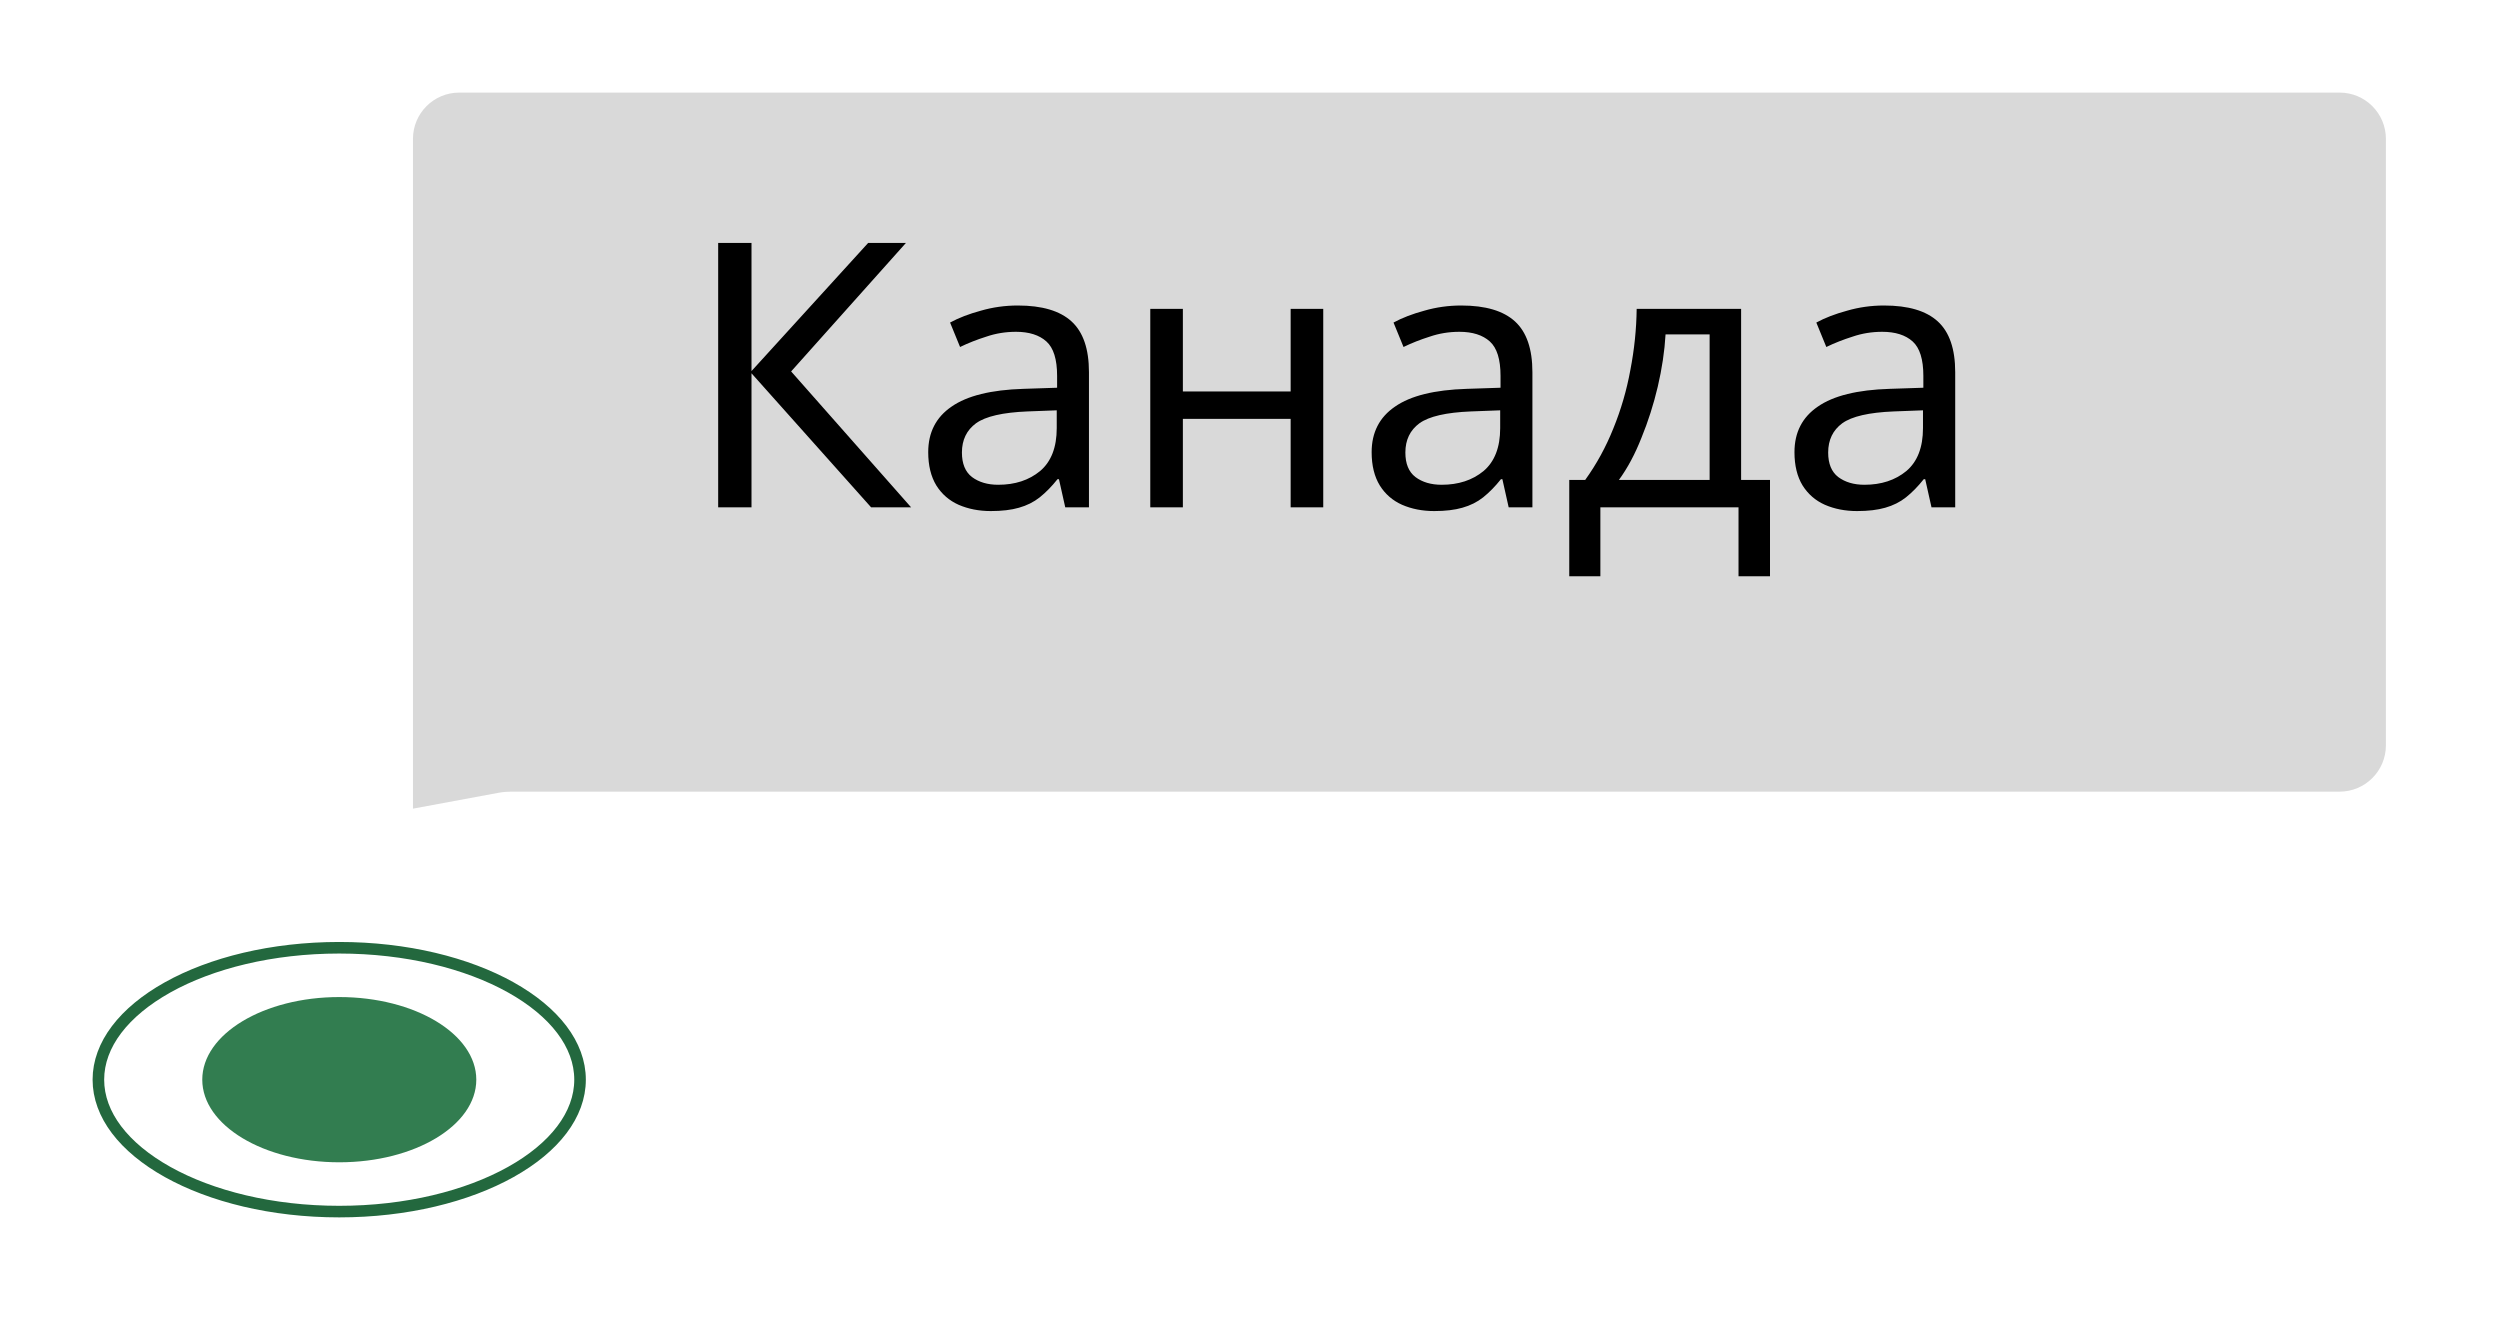 <?xml version="1.0" encoding="UTF-8"?> <svg xmlns="http://www.w3.org/2000/svg" width="108" height="57" viewBox="0 0 108 57" fill="none"> <g filter="url(#filter0_d_539_7)"> <ellipse cx="14.657" cy="43.642" rx="5.919" ry="3.569" fill="#327D50"></ellipse> <path d="M25.058 43.642C25.058 45.154 23.958 46.574 22.065 47.63C20.181 48.682 17.561 49.341 14.654 49.341C11.746 49.341 9.127 48.682 7.242 47.63C5.35 46.574 4.25 45.154 4.25 43.642C4.25 42.131 5.35 40.711 7.242 39.654C9.127 38.602 11.746 37.943 14.654 37.943C17.561 37.943 20.181 38.602 22.065 39.654C23.958 40.711 25.058 42.131 25.058 43.642Z" stroke="#23683E" stroke-width="0.5"></path> </g> <g filter="url(#filter1_d_539_7)"> <path d="M15.84 4C15.84 2.895 16.735 2 17.84 2H99.071C100.175 2 101.071 2.895 101.071 4V30.199C101.071 31.303 100.175 32.199 99.071 32.199H20.08C19.896 32.199 19.713 32.215 19.533 32.249L15.84 32.934V4Z" fill="#D9D9D9"></path> </g> <path d="M39.361 21.918H37.633L32.465 16.126V21.918H31.025V10.494H32.465V16.03L37.505 10.494H39.137L34.177 16.046L39.361 21.918ZM43.971 13.198C45.017 13.198 45.79 13.427 46.291 13.886C46.793 14.345 47.043 15.075 47.043 16.078V21.918H46.019L45.747 20.702H45.683C45.438 21.011 45.182 21.273 44.915 21.486C44.659 21.689 44.361 21.838 44.019 21.934C43.689 22.03 43.283 22.078 42.803 22.078C42.291 22.078 41.827 21.987 41.411 21.806C41.006 21.625 40.686 21.347 40.451 20.974C40.217 20.59 40.099 20.11 40.099 19.534C40.099 18.681 40.435 18.025 41.107 17.566C41.779 17.097 42.814 16.841 44.211 16.798L45.667 16.75V16.238C45.667 15.523 45.513 15.027 45.203 14.75C44.894 14.473 44.457 14.334 43.891 14.334C43.443 14.334 43.017 14.403 42.611 14.542C42.206 14.67 41.827 14.819 41.475 14.99L41.043 13.934C41.417 13.731 41.859 13.561 42.371 13.422C42.883 13.273 43.417 13.198 43.971 13.198ZM44.387 17.774C43.321 17.817 42.579 17.987 42.163 18.286C41.758 18.585 41.555 19.006 41.555 19.55C41.555 20.03 41.699 20.382 41.987 20.606C42.286 20.83 42.665 20.942 43.123 20.942C43.849 20.942 44.451 20.745 44.931 20.35C45.411 19.945 45.651 19.326 45.651 18.494V17.726L44.387 17.774ZM51.1 13.342V16.91H55.756V13.342H57.164V21.918H55.756V18.094H51.1V21.918H49.692V13.342H51.1ZM63.127 13.198C64.173 13.198 64.946 13.427 65.448 13.886C65.949 14.345 66.2 15.075 66.2 16.078V21.918H65.175L64.903 20.702H64.84C64.594 21.011 64.338 21.273 64.072 21.486C63.816 21.689 63.517 21.838 63.175 21.934C62.845 22.03 62.44 22.078 61.959 22.078C61.447 22.078 60.983 21.987 60.568 21.806C60.162 21.625 59.842 21.347 59.608 20.974C59.373 20.59 59.255 20.11 59.255 19.534C59.255 18.681 59.592 18.025 60.264 17.566C60.935 17.097 61.97 16.841 63.367 16.798L64.823 16.75V16.238C64.823 15.523 64.669 15.027 64.359 14.75C64.05 14.473 63.613 14.334 63.047 14.334C62.599 14.334 62.173 14.403 61.767 14.542C61.362 14.67 60.983 14.819 60.632 14.99L60.2 13.934C60.573 13.731 61.016 13.561 61.528 13.422C62.039 13.273 62.573 13.198 63.127 13.198ZM63.544 17.774C62.477 17.817 61.736 17.987 61.319 18.286C60.914 18.585 60.712 19.006 60.712 19.55C60.712 20.03 60.855 20.382 61.144 20.606C61.442 20.83 61.821 20.942 62.279 20.942C63.005 20.942 63.608 20.745 64.088 20.35C64.567 19.945 64.808 19.326 64.808 18.494V17.726L63.544 17.774ZM75.216 13.342V20.734H76.464V24.894H75.104V21.918H69.136V24.894H67.792V20.734H68.48C68.971 20.051 69.376 19.31 69.696 18.51C70.027 17.699 70.272 16.857 70.432 15.982C70.603 15.097 70.694 14.217 70.704 13.342H75.216ZM71.952 14.446C71.91 15.171 71.798 15.923 71.616 16.702C71.435 17.47 71.2 18.206 70.912 18.91C70.635 19.614 70.31 20.222 69.936 20.734H73.856V14.446H71.952ZM81.393 13.198C82.439 13.198 83.212 13.427 83.713 13.886C84.215 14.345 84.465 15.075 84.465 16.078V21.918H83.441L83.169 20.702H83.105C82.86 21.011 82.604 21.273 82.337 21.486C82.081 21.689 81.782 21.838 81.441 21.934C81.111 22.03 80.705 22.078 80.225 22.078C79.713 22.078 79.249 21.987 78.833 21.806C78.428 21.625 78.108 21.347 77.873 20.974C77.638 20.59 77.521 20.11 77.521 19.534C77.521 18.681 77.857 18.025 78.529 17.566C79.201 17.097 80.236 16.841 81.633 16.798L83.089 16.75V16.238C83.089 15.523 82.934 15.027 82.625 14.75C82.316 14.473 81.879 14.334 81.313 14.334C80.865 14.334 80.439 14.403 80.033 14.542C79.628 14.67 79.249 14.819 78.897 14.99L78.465 13.934C78.838 13.731 79.281 13.561 79.793 13.422C80.305 13.273 80.838 13.198 81.393 13.198ZM81.809 17.774C80.743 17.817 80.001 17.987 79.585 18.286C79.18 18.585 78.977 19.006 78.977 19.55C78.977 20.03 79.121 20.382 79.409 20.606C79.708 20.83 80.087 20.942 80.545 20.942C81.27 20.942 81.873 20.745 82.353 20.35C82.833 19.945 83.073 19.326 83.073 18.494V17.726L81.809 17.774Z" fill="black"></path> <defs> <filter id="filter0_d_539_7" x="0" y="36.693" width="29.309" height="19.898" filterUnits="userSpaceOnUse" color-interpolation-filters="sRGB"> <feFlood flood-opacity="0" result="BackgroundImageFix"></feFlood> <feColorMatrix in="SourceAlpha" type="matrix" values="0 0 0 0 0 0 0 0 0 0 0 0 0 0 0 0 0 0 127 0" result="hardAlpha"></feColorMatrix> <feOffset dy="3"></feOffset> <feGaussianBlur stdDeviation="2"></feGaussianBlur> <feComposite in2="hardAlpha" operator="out"></feComposite> <feColorMatrix type="matrix" values="0 0 0 0 0 0 0 0 0 0 0 0 0 0 0 0 0 0 0.8 0"></feColorMatrix> <feBlend mode="normal" in2="BackgroundImageFix" result="effect1_dropShadow_539_7"></feBlend> <feBlend mode="normal" in="SourceGraphic" in2="effect1_dropShadow_539_7" result="shape"></feBlend> </filter> <filter id="filter1_d_539_7" x="13.84" y="0" width="93.231" height="38.934" filterUnits="userSpaceOnUse" color-interpolation-filters="sRGB"> <feFlood flood-opacity="0" result="BackgroundImageFix"></feFlood> <feColorMatrix in="SourceAlpha" type="matrix" values="0 0 0 0 0 0 0 0 0 0 0 0 0 0 0 0 0 0 127 0" result="hardAlpha"></feColorMatrix> <feOffset dx="2" dy="2"></feOffset> <feGaussianBlur stdDeviation="2"></feGaussianBlur> <feComposite in2="hardAlpha" operator="out"></feComposite> <feColorMatrix type="matrix" values="0 0 0 0 0 0 0 0 0 0 0 0 0 0 0 0 0 0 0.15 0"></feColorMatrix> <feBlend mode="normal" in2="BackgroundImageFix" result="effect1_dropShadow_539_7"></feBlend> <feBlend mode="normal" in="SourceGraphic" in2="effect1_dropShadow_539_7" result="shape"></feBlend> </filter> </defs> </svg> 